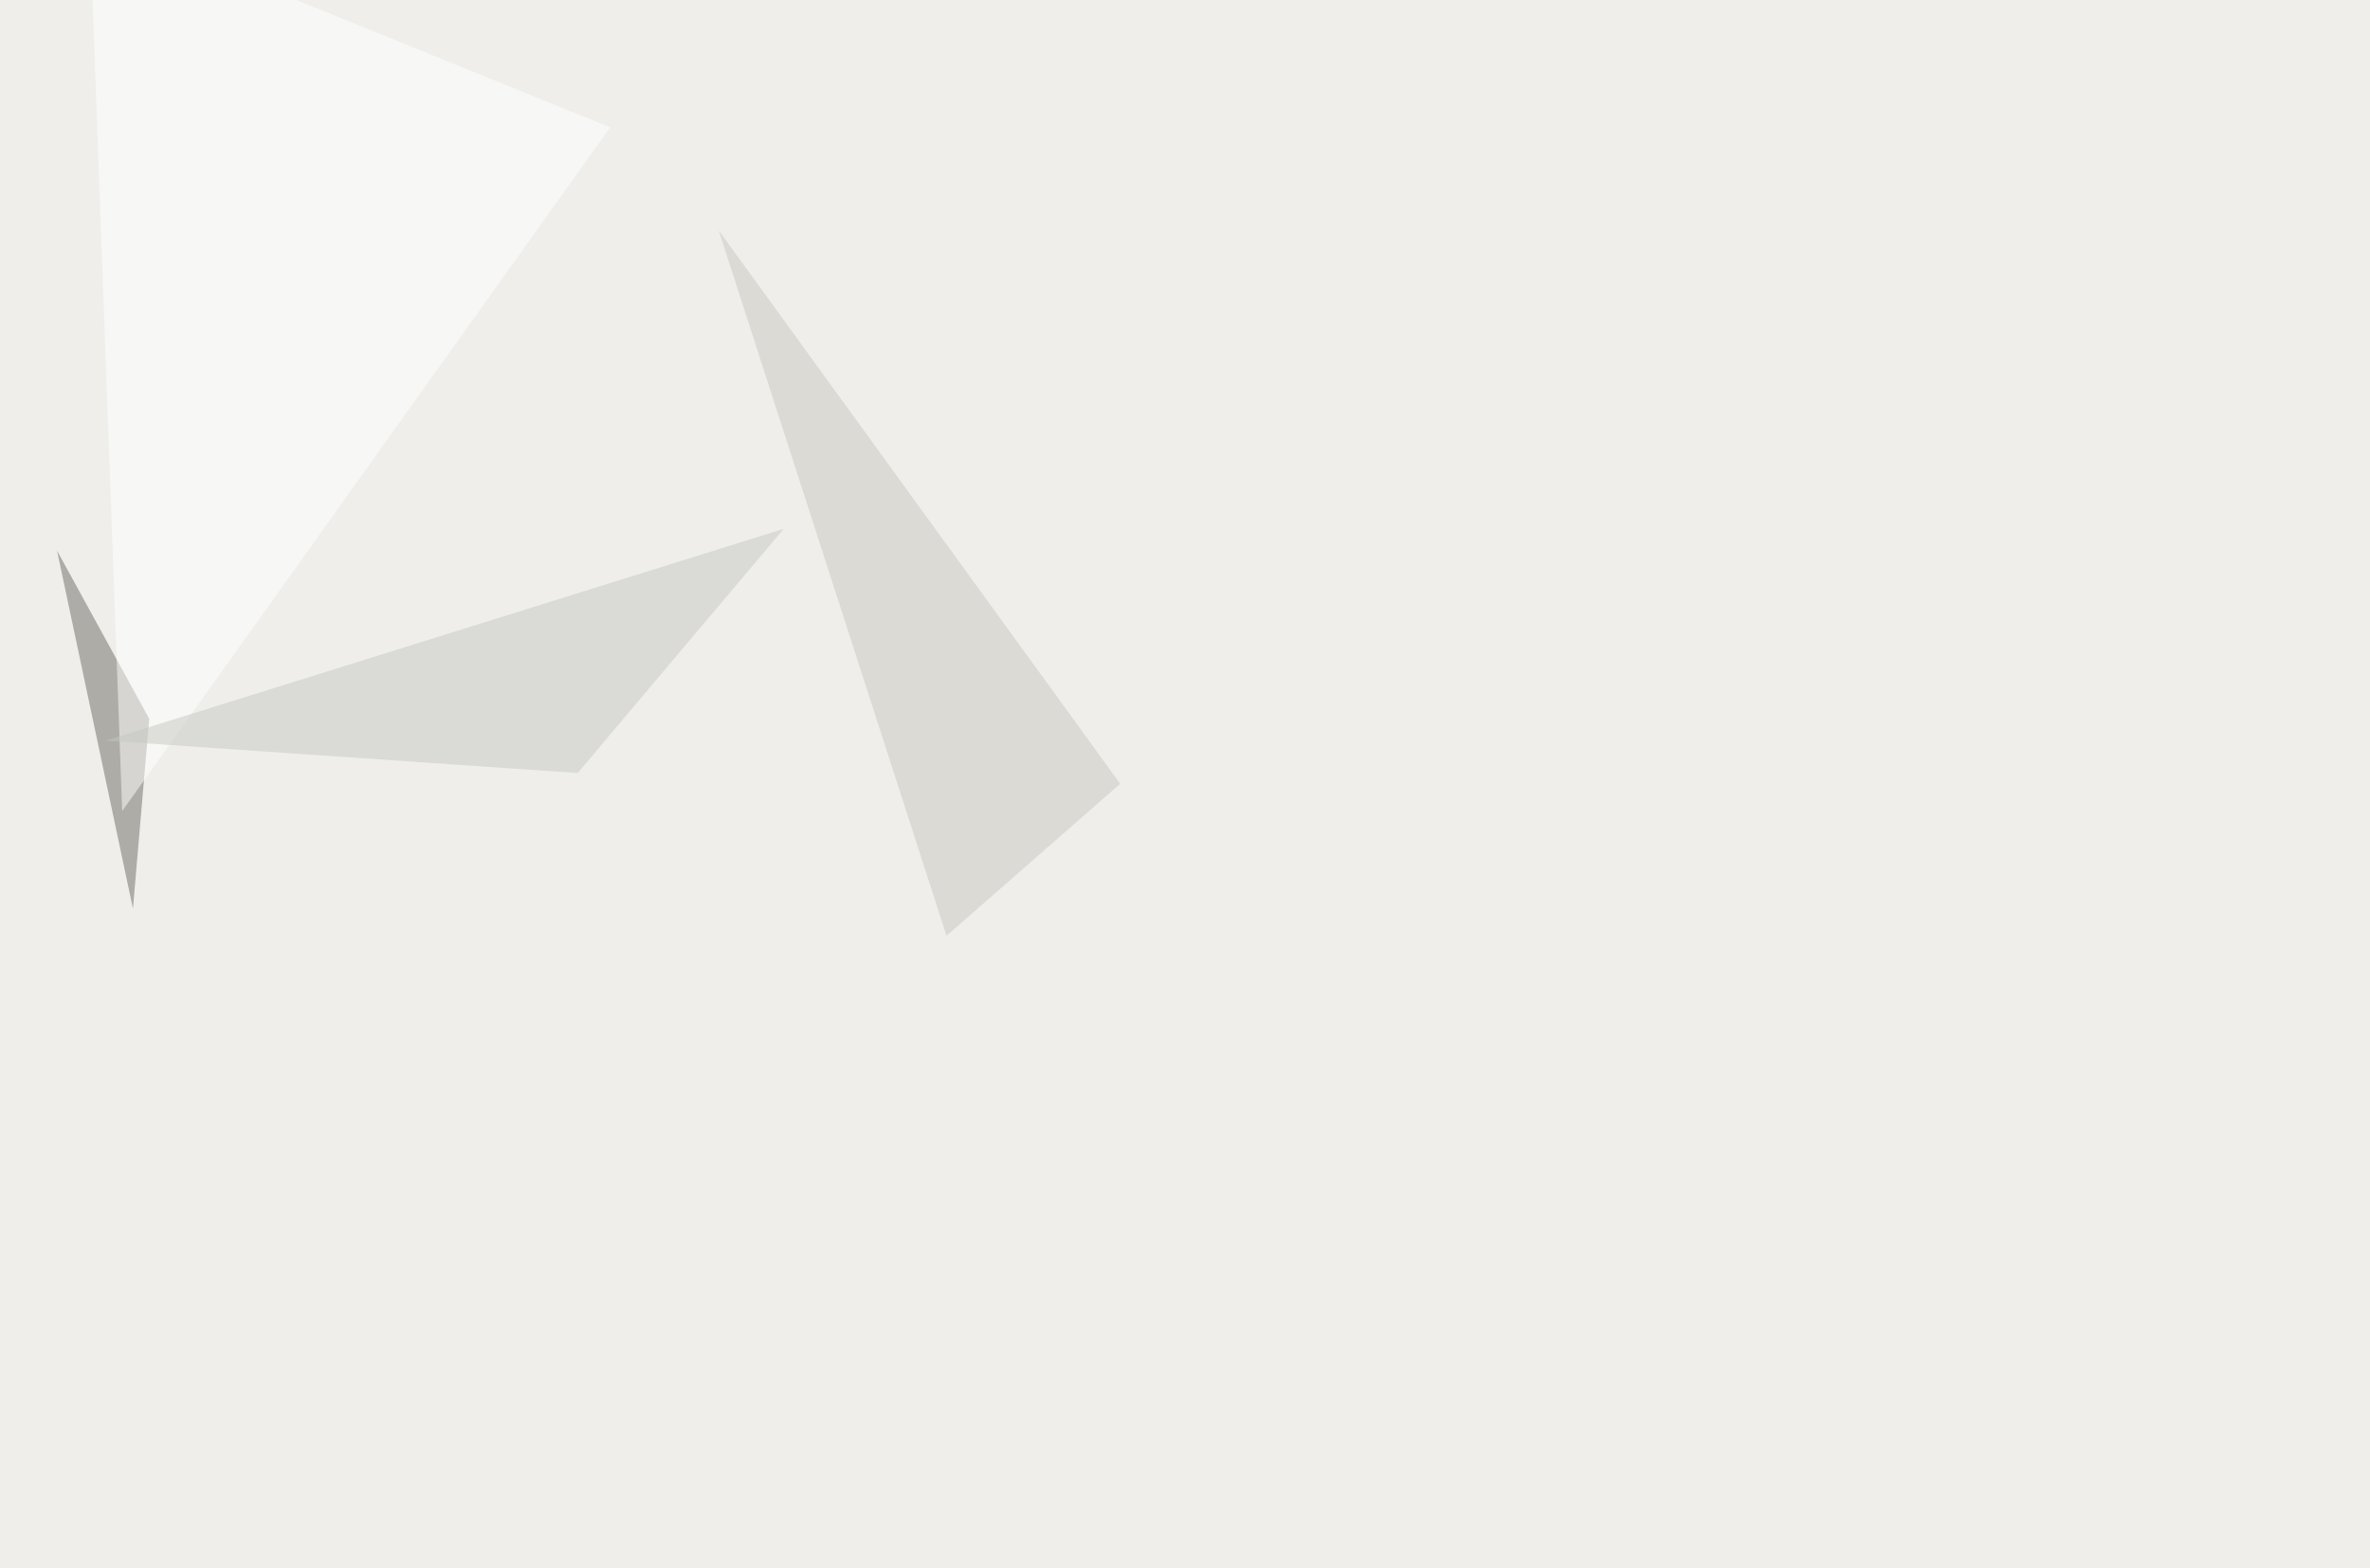 <svg xmlns="http://www.w3.org/2000/svg" width="1280" height="847" ><filter id="a"><feGaussianBlur stdDeviation="55"/></filter><rect width="100%" height="100%" fill="#efeeeb"/><g filter="url(#a)"><g fill-opacity=".5"><path fill="#6f6b63" d="M71.8 490.7l-41-193.3 49.8 90.8z"/><path fill="#cac7be" d="M511.2 505.4l-123-380.9L605 423.3z"/><path fill="#fff" d="M48.3-45.4L66 438 329.6 68.8z"/><path fill="#c7c8c3" d="M312 417.5l111.3-131.9L57.1 400z"/></g></g></svg>